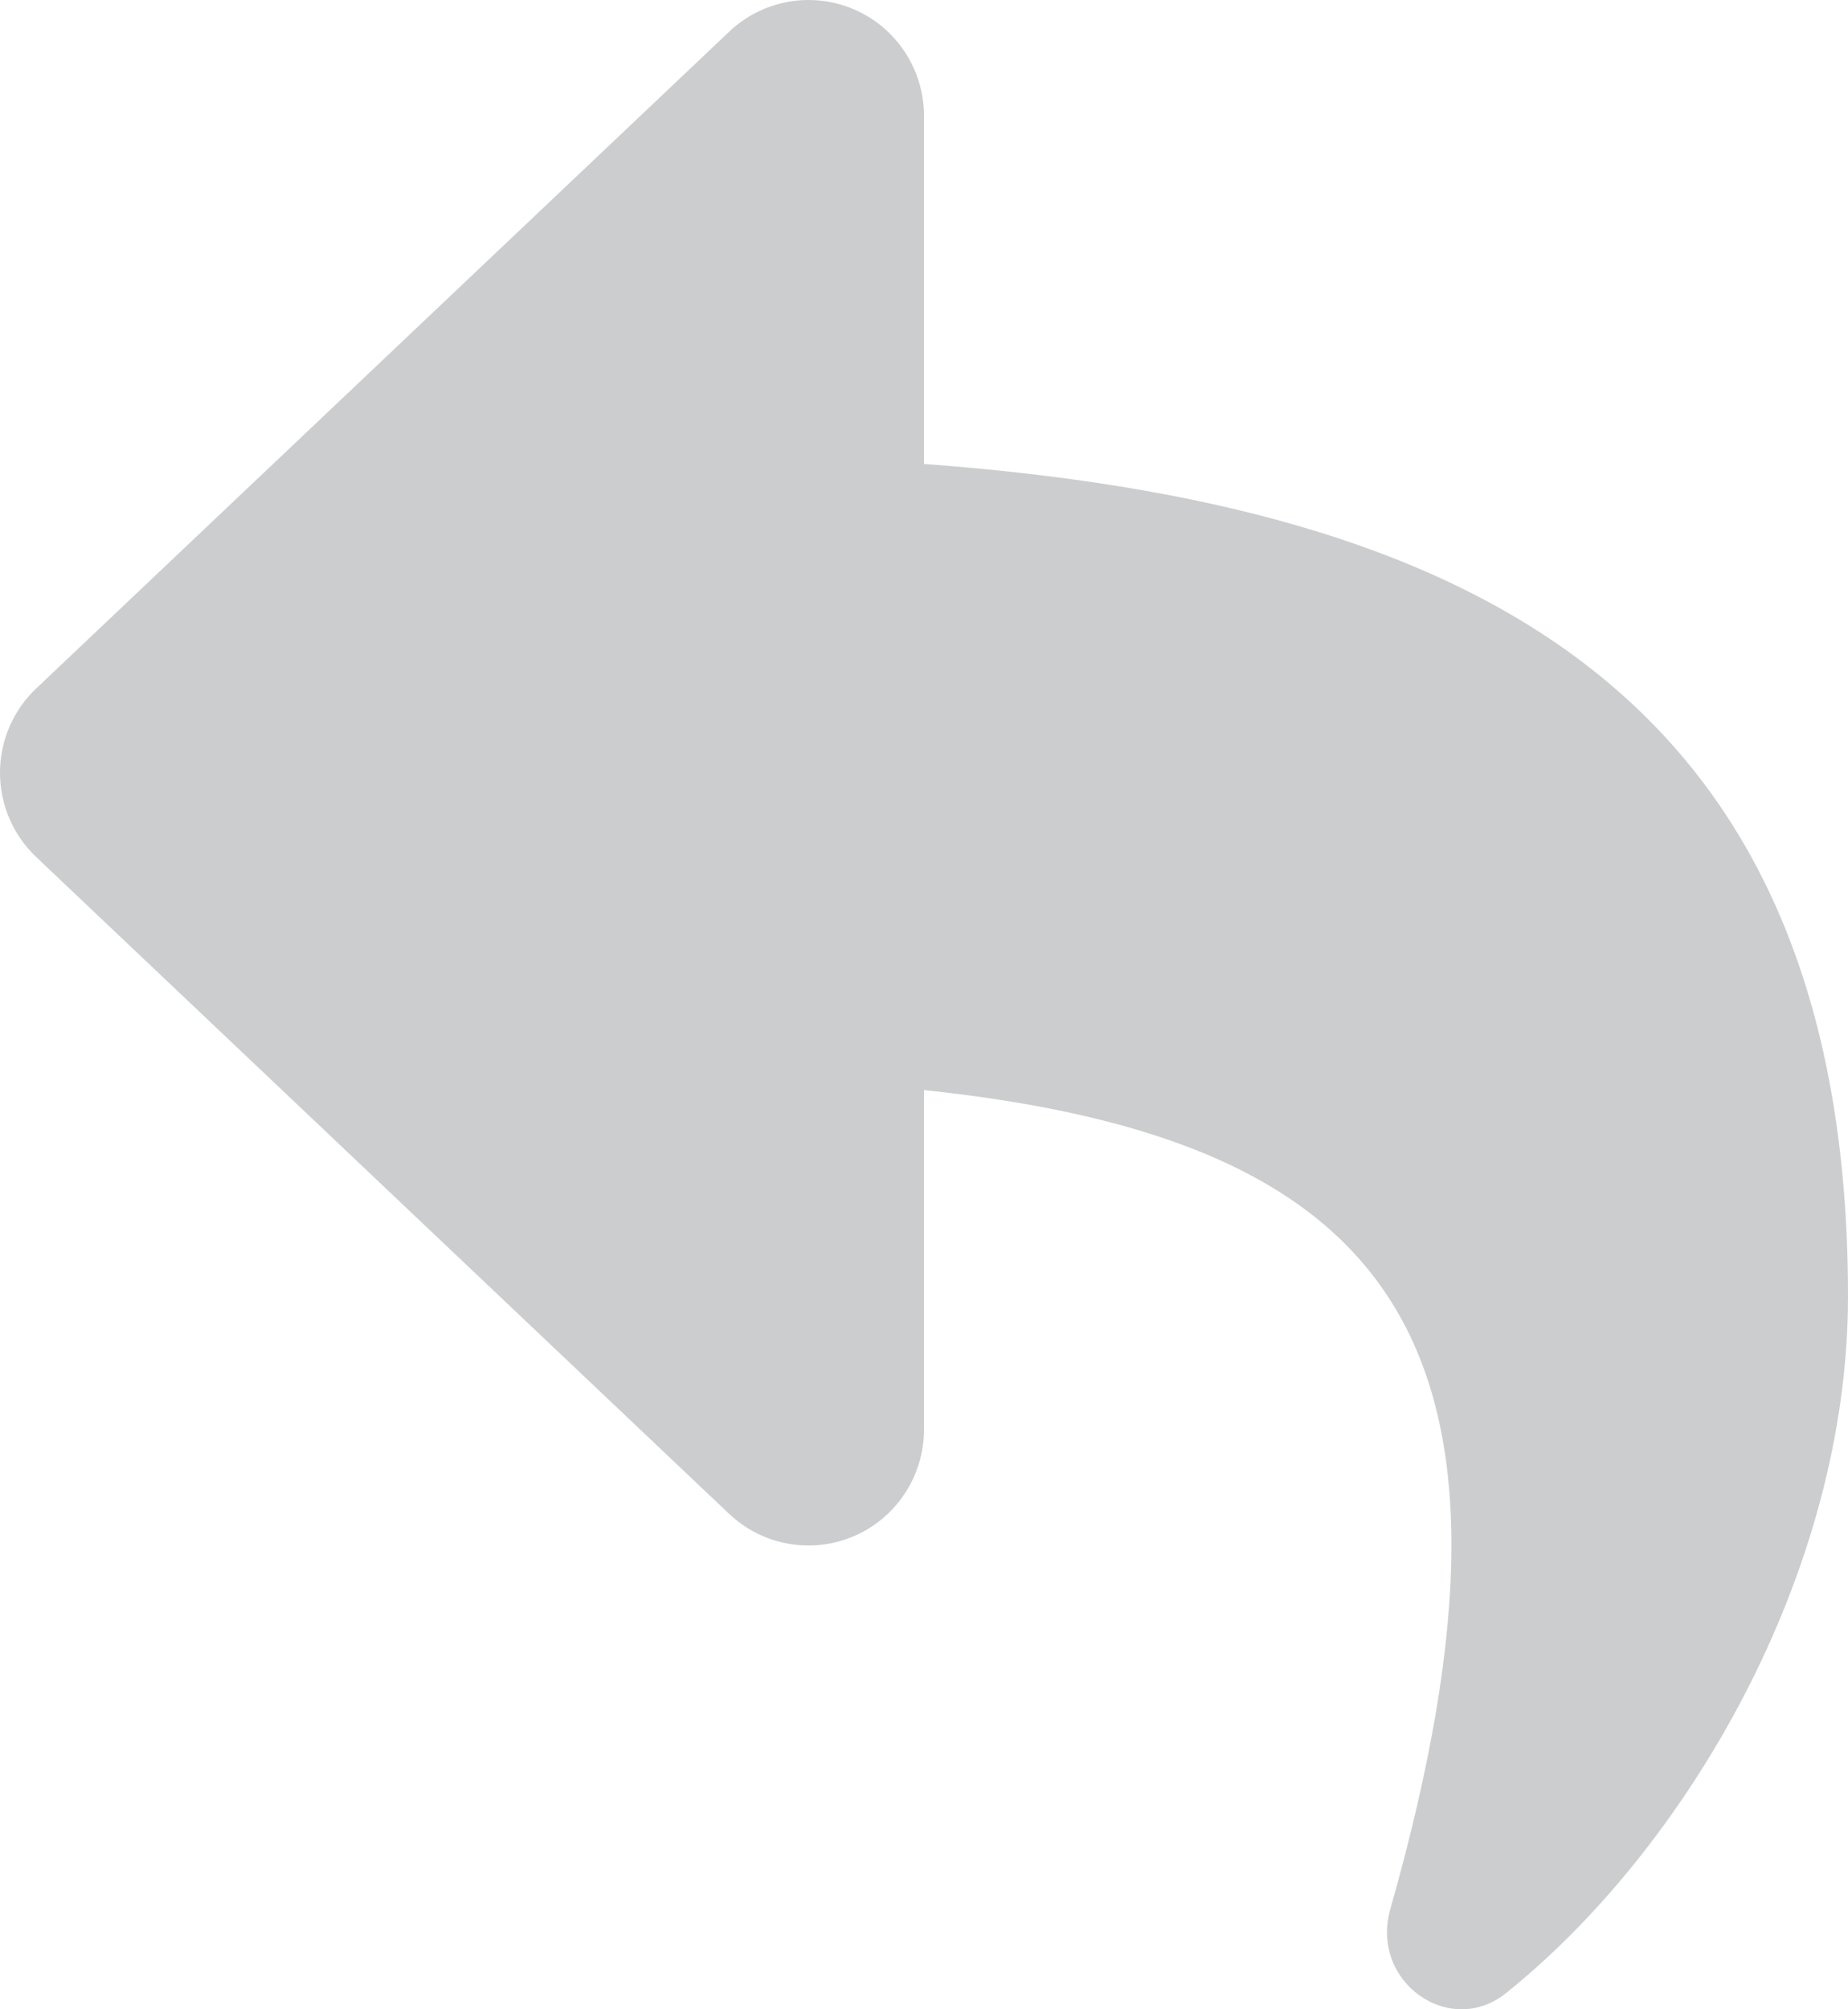 <svg viewBox="0 0 46 50" width="46" height="50" xmlns="http://www.w3.org/2000/svg"><path d="M18.15 37.671c.834.79 2.057 1.008 3.111.553 1.054-.455 1.737-1.495 1.739-2.646v-8.452C34.663 28.352 38.623 33.376 34.608 47.505c-.515 1.81 1.473 3.214 2.875 2.096C41.953 46.022 46 39.183 46 32.258c0-15.115-9.497-19.711-23-20.713V2.886c.001-1.152-.682-2.194-1.736-2.65-1.054-.456-2.278-.239-3.113.552L.9 17.133C.325 17.678 0 18.436 0 19.23c0 .793.325 1.551.9 2.096l17.25 16.346z" fill="#373A3C" fill-rule="evenodd" opacity=".25"/></svg>

